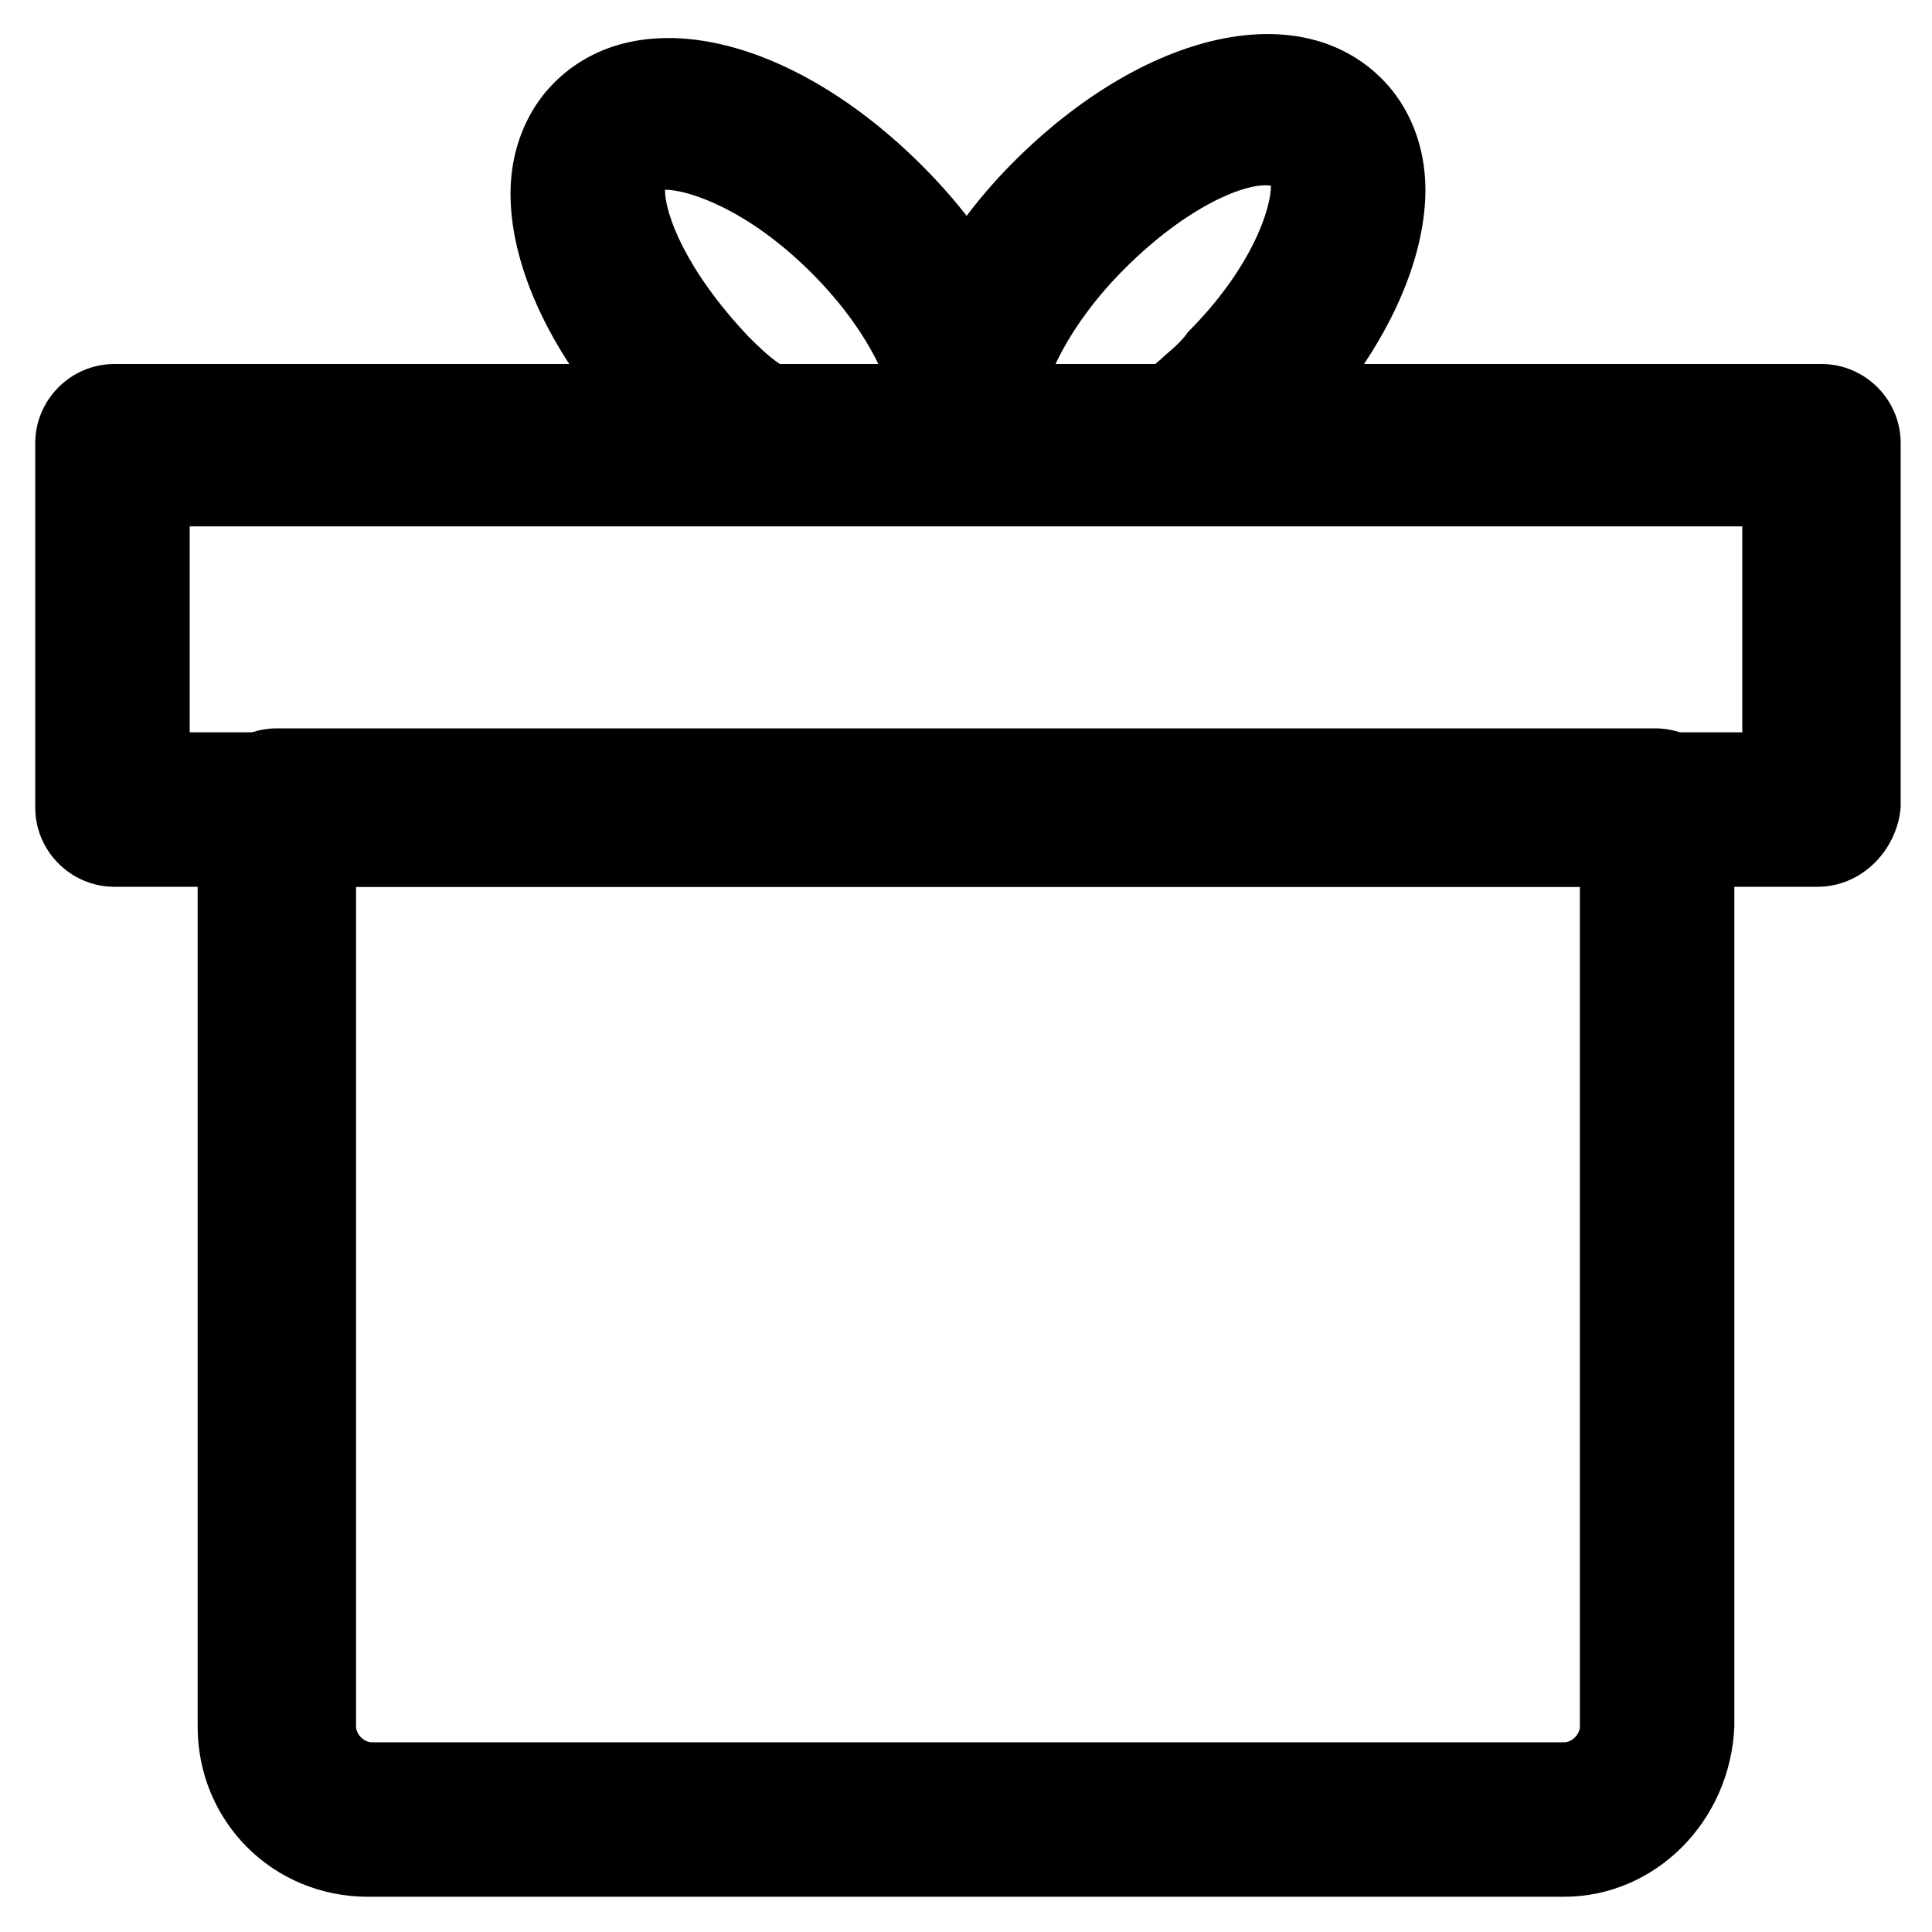 <?xml version="1.0" encoding="UTF-8"?>
<!-- Uploaded to: ICON Repo, www.svgrepo.com, Generator: ICON Repo Mixer Tools -->
<svg fill="#000000" width="800px" height="800px" version="1.1" viewBox="144 144 512 512" xmlns="http://www.w3.org/2000/svg">
 <g>
  <path d="m558.49 646.66h-316.98c-25.191 0-45.133-19.941-45.133-45.133v-243.51c0-11.547 9.445-20.992 20.992-20.992h365.26c11.547 0 20.992 9.445 20.992 20.992v243.51c-1.051 25.188-20.992 45.133-45.133 45.133zm-320.13-267.65v222.52c0 2.098 2.098 4.199 4.199 4.199h315.93c2.098 0 4.199-2.098 4.199-4.199v-222.52z"/>
  <path d="m625.66 379.01h-451.33c-11.547 0-20.992-9.445-20.992-20.992v-96.562c0-11.547 9.445-20.992 20.992-20.992h452.38c11.547 0 20.992 9.445 20.992 20.992v96.562c-1.047 11.543-10.496 20.992-22.039 20.992zm-431.39-40.938h411.45v-54.578h-411.45z"/>
  <path d="m401.05 277.2h-1.051c-11.547-1.051-19.941-10.496-18.895-22.043 0-6.297-5.246-22.043-22.043-38.836-16.793-16.793-32.539-22.043-38.836-22.043 0 6.297 5.246 20.992 22.043 38.836 2.098 2.098 5.246 5.246 8.398 7.348 8.398 7.348 10.496 19.941 3.148 29.391-7.348 8.398-19.941 10.496-29.391 3.148-4.199-3.148-7.348-6.297-11.547-10.496-20.992-20.992-33.586-46.184-33.586-67.176 0-11.547 4.199-22.043 11.547-29.391 22.043-22.043 62.977-12.594 97.613 22.043 22.043 22.043 35.688 49.332 33.586 71.371-1.043 9.449-10.492 17.848-20.988 17.848z"/>
  <path d="m464.02 276.14c-6.297 0-11.547-2.098-15.742-7.348-7.348-8.398-6.297-22.043 3.148-29.391 2.098-2.098 5.246-4.199 7.348-7.348 16.793-16.793 22.043-32.539 22.043-38.836-6.297-1.051-22.043 5.246-38.836 22.043-14.695 14.695-22.043 30.438-22.043 38.836 0 11.547-8.398 20.992-19.941 20.992-11.547 0-19.941-8.398-20.992-19.941 0-20.992 12.594-47.23 33.586-68.223 34.637-34.637 75.57-44.082 97.613-22.043 7.348 7.348 11.547 17.844 11.547 29.391 0 20.992-12.594 46.184-33.586 67.176-3.148 3.148-7.348 6.297-10.496 9.445-5.25 4.199-9.449 5.246-13.648 5.246z"/>
 </g>
</svg>